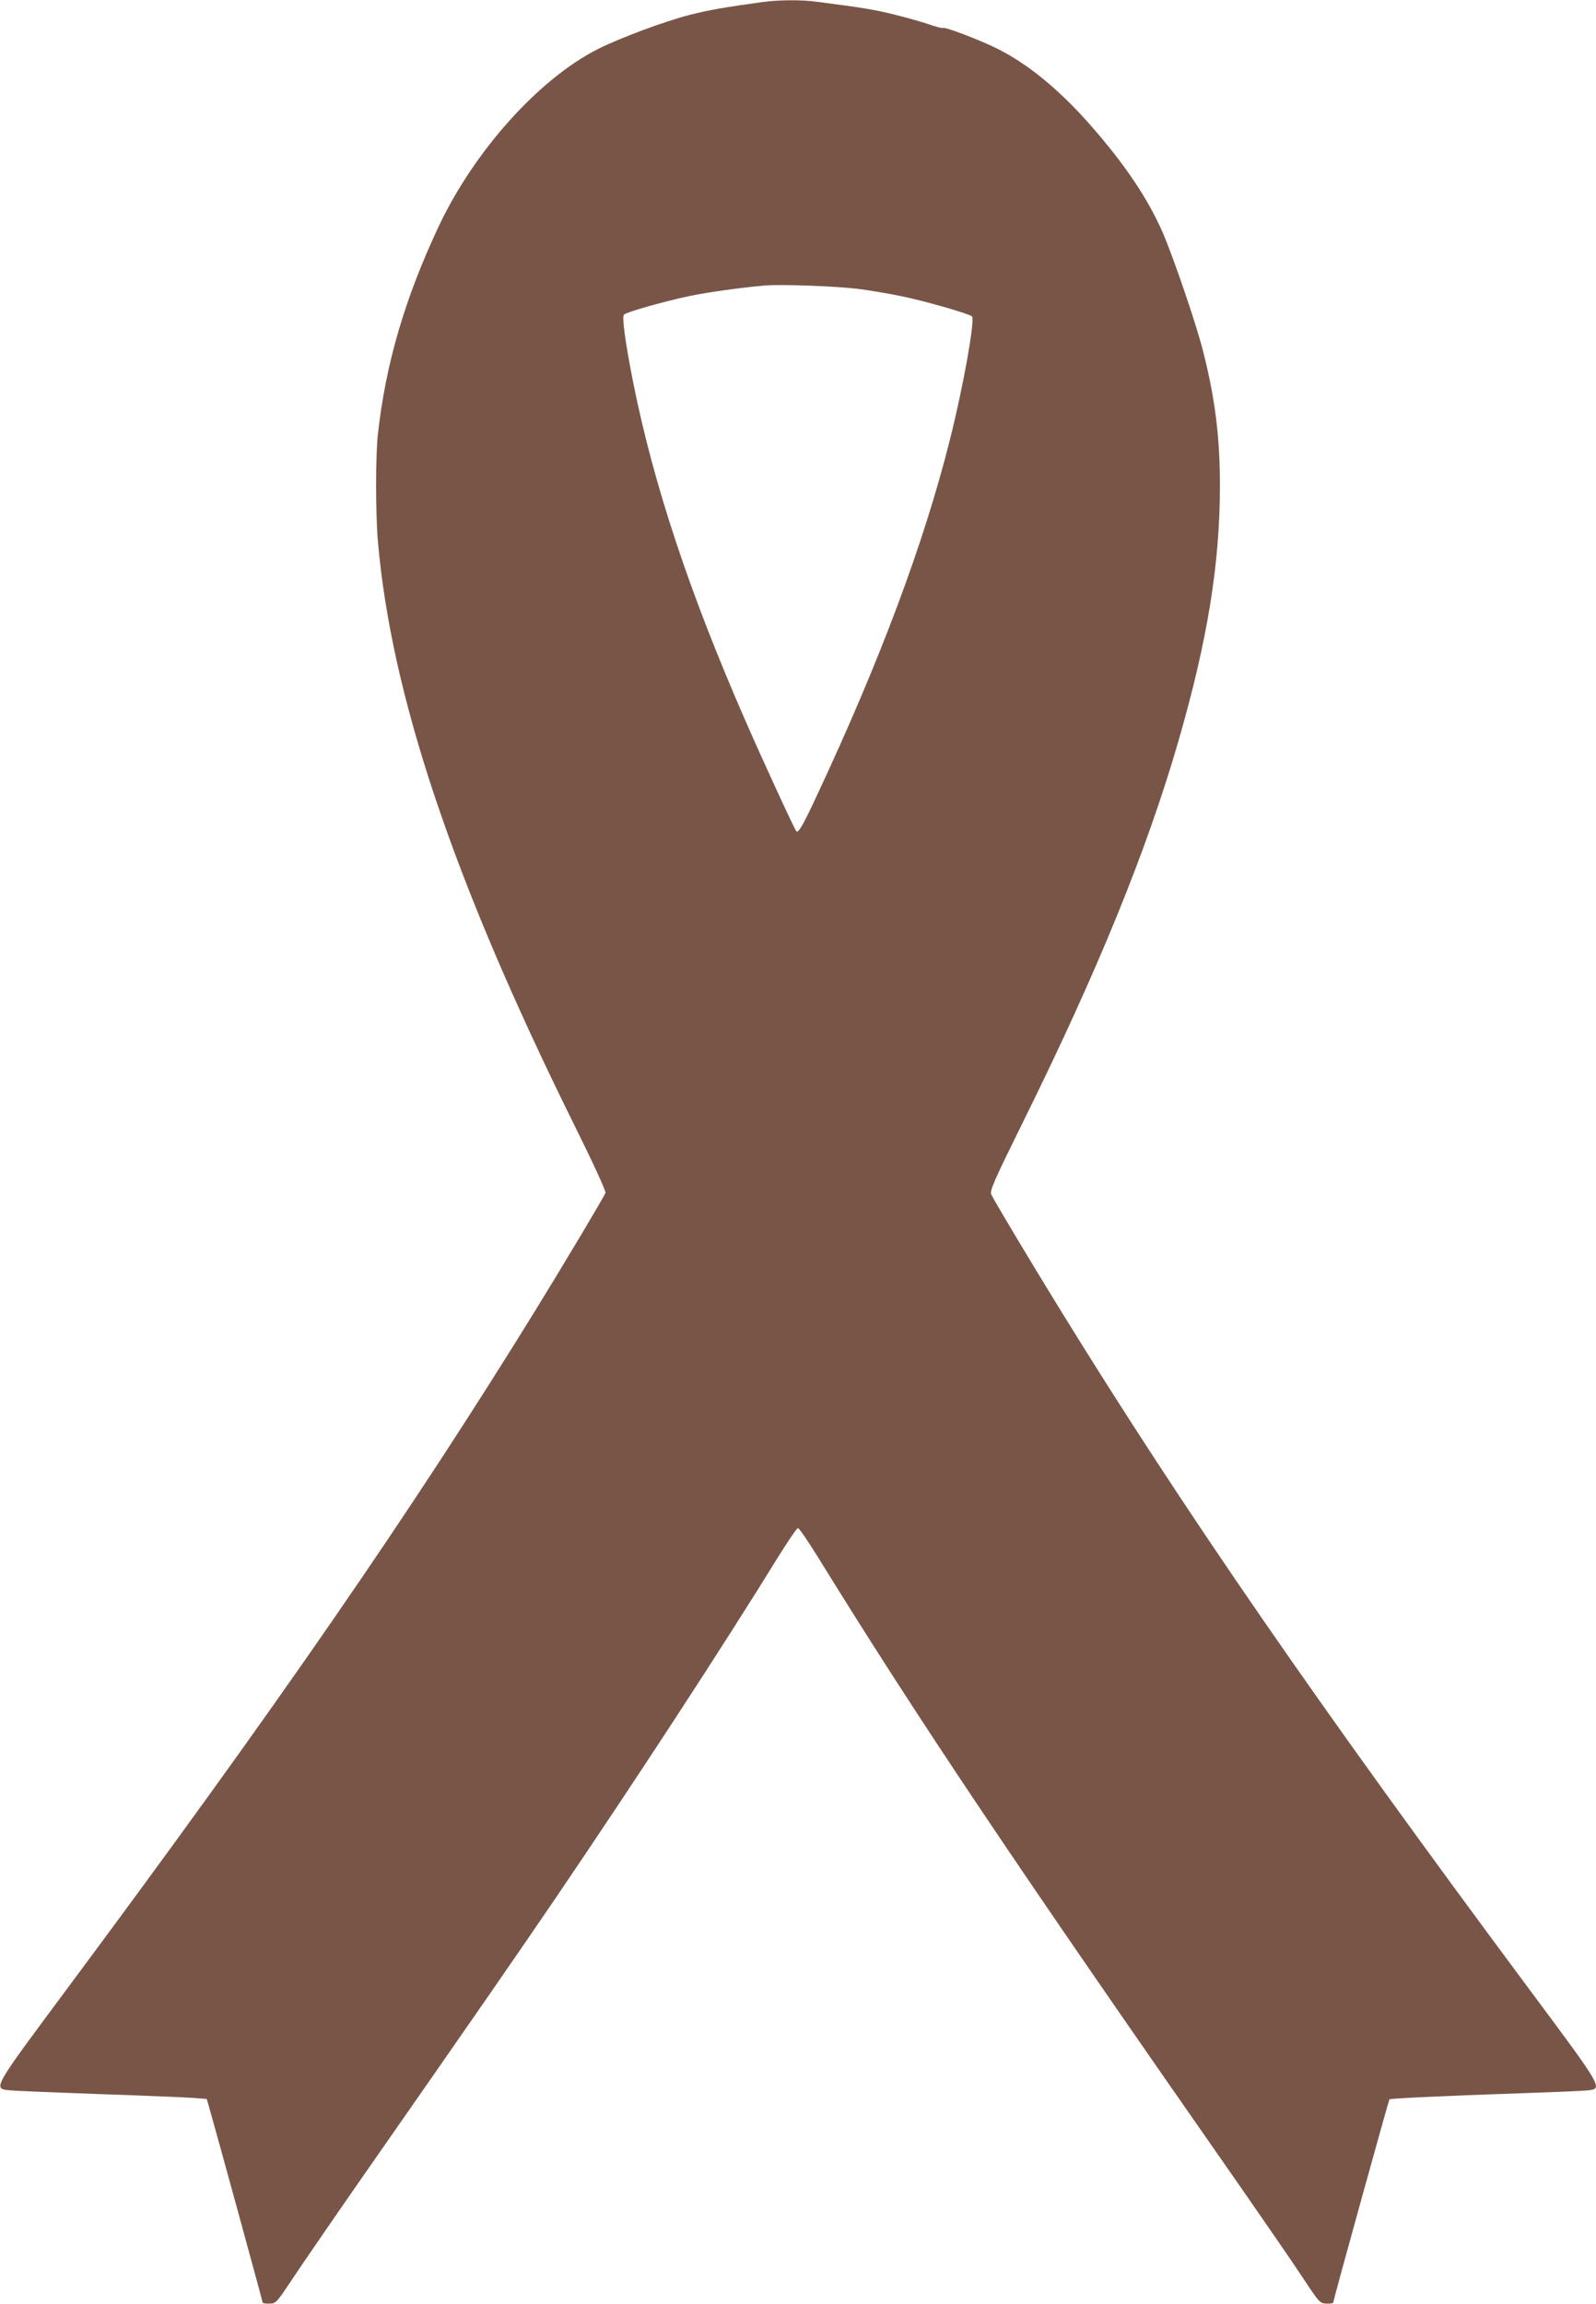 <?xml version="1.0" standalone="no"?>
<!DOCTYPE svg PUBLIC "-//W3C//DTD SVG 20010904//EN"
 "http://www.w3.org/TR/2001/REC-SVG-20010904/DTD/svg10.dtd">
<svg version="1.0" xmlns="http://www.w3.org/2000/svg"
 width="887pt" height="1280pt" viewBox="0 0 887 1280"
 preserveAspectRatio="xMidYMid meet">
<g transform="translate(0,1280) scale(0.1,-0.1)"
fill="#795548" stroke="none">
<path d="M4240 12789 c-216 -30 -297 -44 -404 -71 -136 -34 -391 -129 -512
-190 -329 -166 -689 -567 -887 -988 -188 -401 -294 -763 -337 -1155 -13 -117
-13 -438 0 -590 74 -857 416 -1878 1081 -3224 110 -221 188 -390 184 -399 -9
-23 -223 -382 -383 -642 -699 -1134 -1447 -2217 -2619 -3793 -406 -546 -403
-541 -310 -551 28 -3 252 -12 497 -21 245 -8 480 -18 522 -21 l77 -6 15 -52
c32 -110 296 -1074 296 -1080 0 -3 17 -6 38 -5 36 1 38 3 127 137 50 75 216
317 369 537 680 975 858 1233 1098 1585 440 648 923 1387 1238 1898 52 83 99
152 105 152 6 0 53 -69 105 -152 562 -911 1099 -1711 2371 -3533 134 -193 285
-412 334 -487 89 -134 91 -136 128 -137 20 -1 37 2 37 7 0 13 308 1123 312
1128 6 5 300 19 738 34 179 6 344 13 368 16 81 10 78 15 -321 551 -1172 1576
-1923 2663 -2619 3793 -167 271 -364 601 -379 634 -9 20 15 75 179 407 412
833 686 1504 862 2114 161 557 230 983 230 1418 0 271 -28 490 -95 751 -39
153 -165 520 -223 654 -83 190 -212 381 -401 596 -172 196 -346 339 -515 424
-93 47 -294 124 -306 117 -4 -3 -41 7 -81 21 -41 14 -127 38 -192 54 -106 26
-163 36 -425 70 -86 12 -211 11 -302 -1z m529 -1594 c68 -9 176 -27 242 -41
136 -28 377 -98 391 -112 18 -18 -49 -394 -123 -686 -144 -574 -387 -1224
-739 -1976 -76 -163 -103 -210 -114 -199 -10 10 -185 390 -283 614 -309 706
-508 1305 -622 1870 -45 227 -66 374 -53 387 14 14 217 72 358 102 109 23 307
50 429 60 94 7 390 -4 514 -19z"/>
</g>
</svg>
